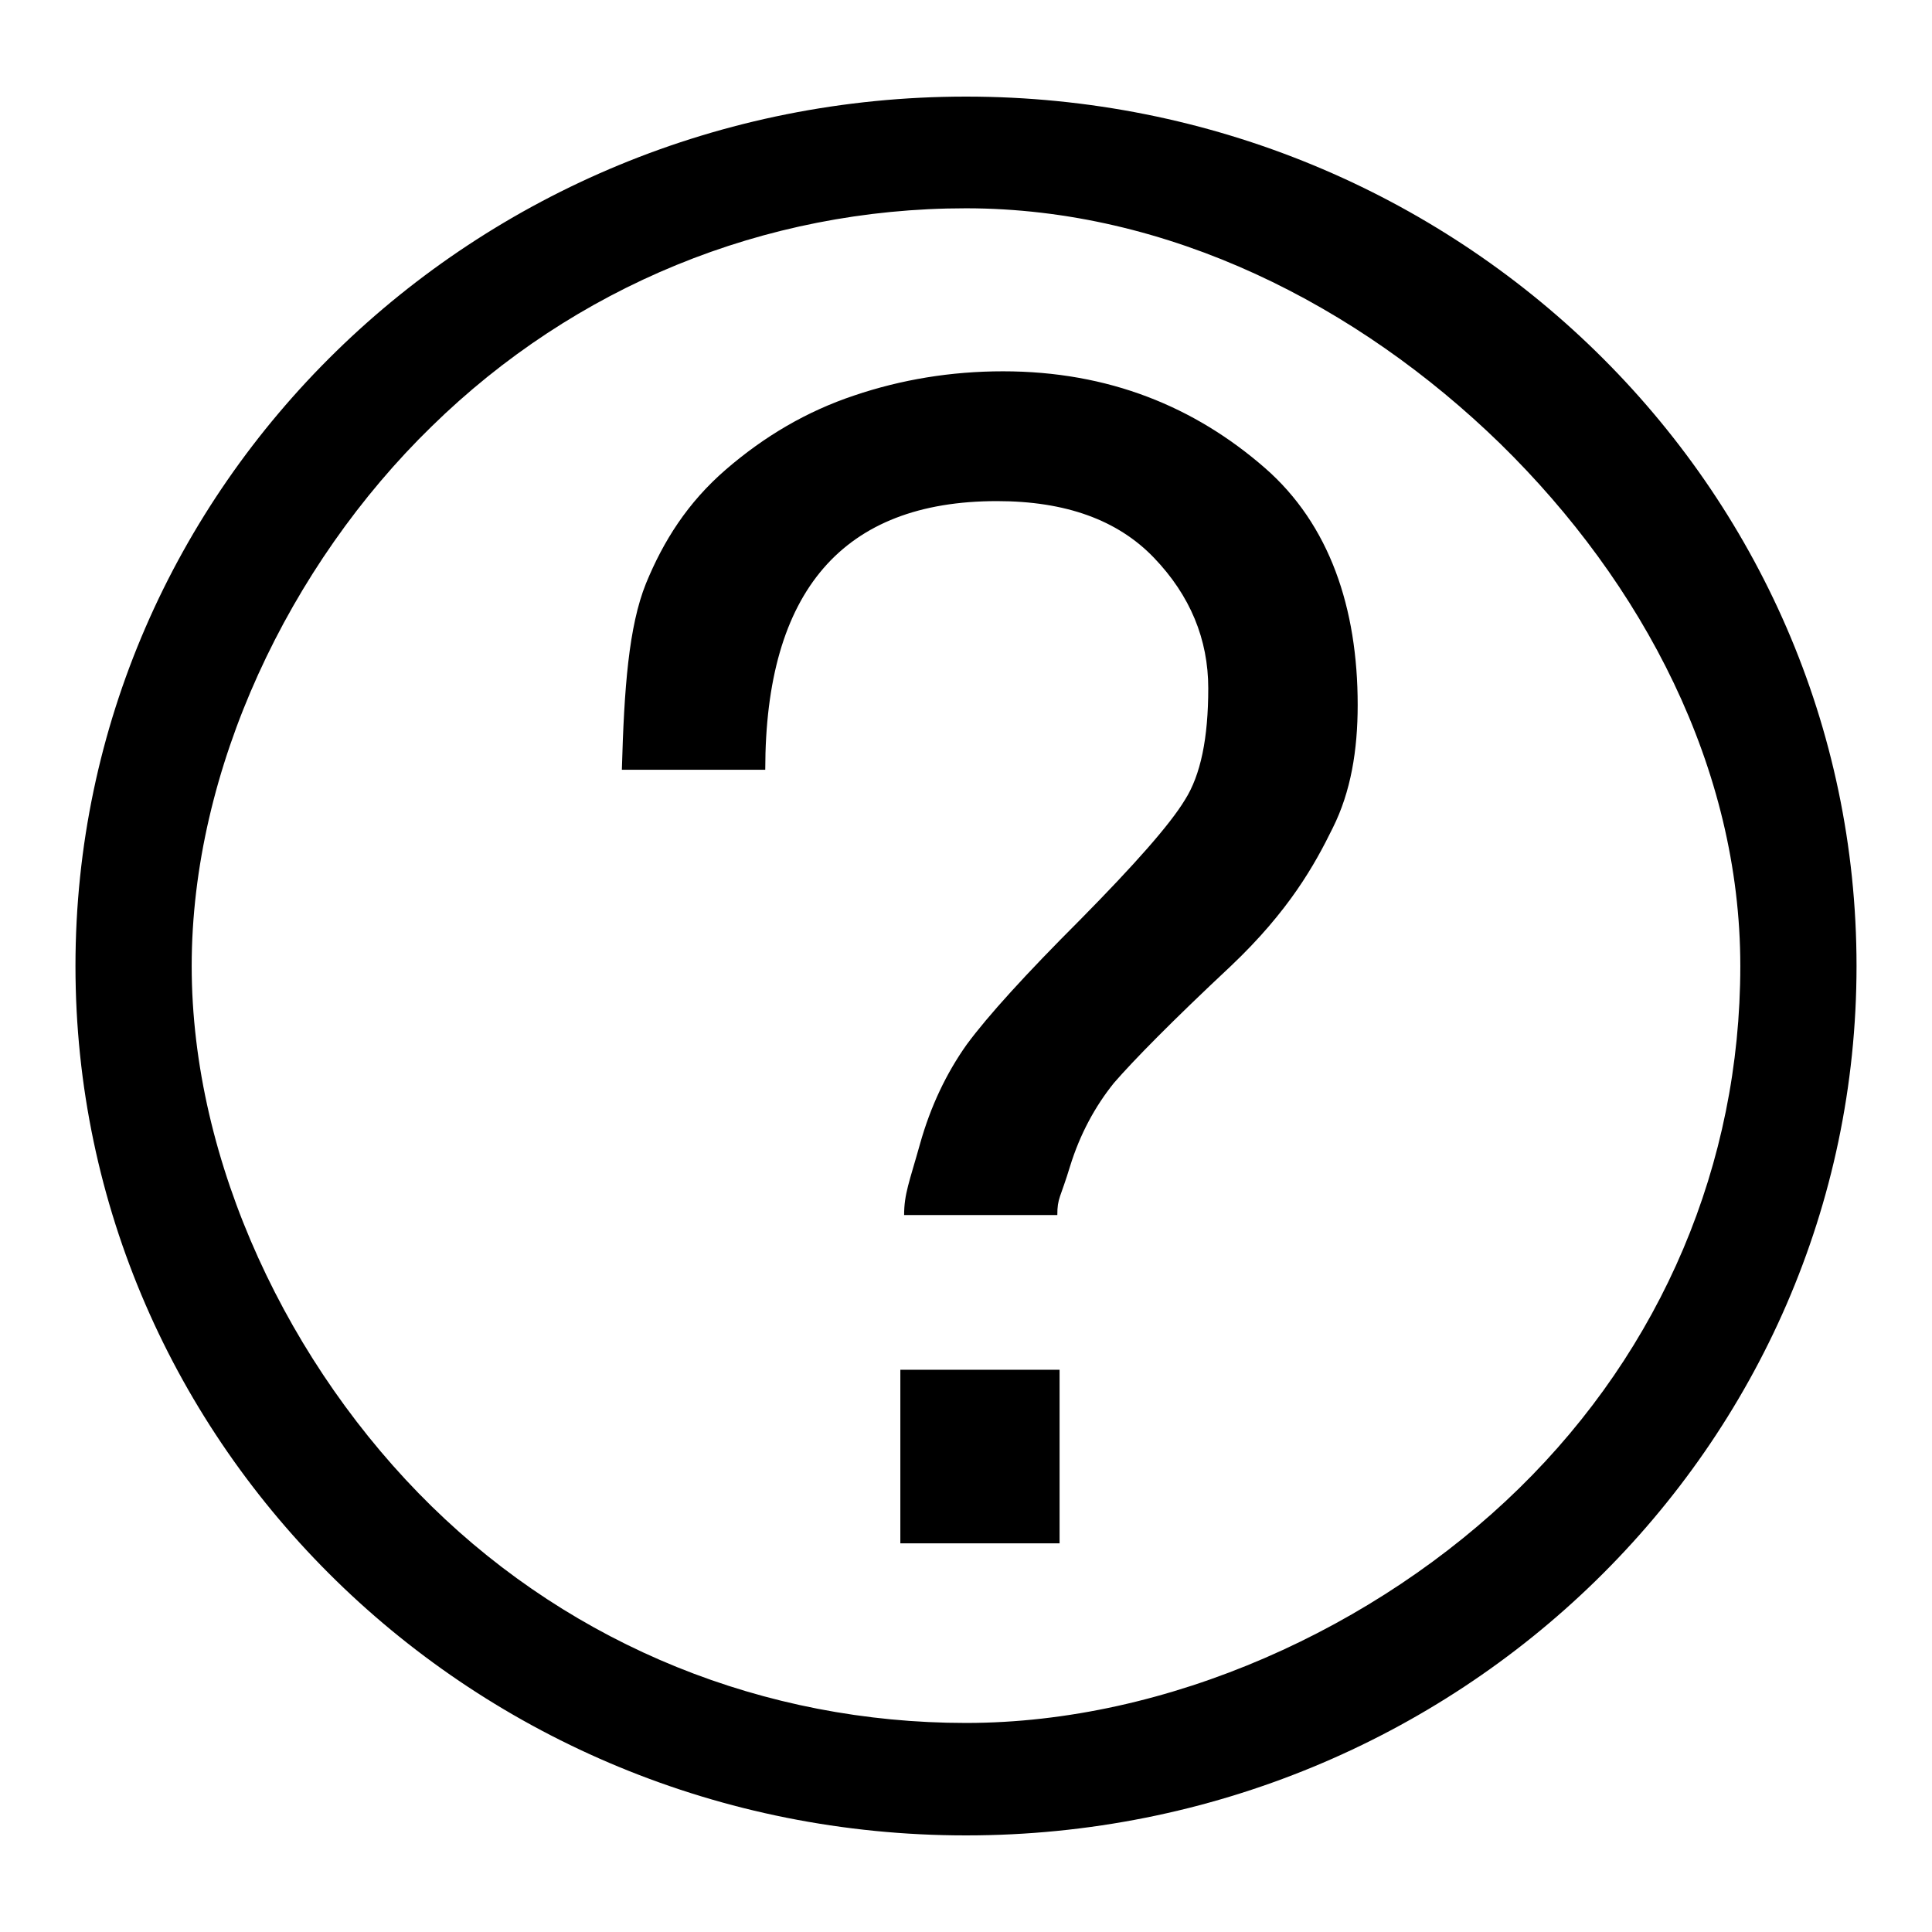 <?xml version="1.0" encoding="utf-8"?>
<!-- Svg Vector Icons : http://www.onlinewebfonts.com/icon -->
<!DOCTYPE svg PUBLIC "-//W3C//DTD SVG 1.1//EN" "http://www.w3.org/Graphics/SVG/1.1/DTD/svg11.dtd">
<svg version="1.1" xmlns="http://www.w3.org/2000/svg" xmlns:xlink="http://www.w3.org/1999/xlink" x="0px" y="0px" viewBox="0 0 256 256" enable-background="new 0 0 256 256" xml:space="preserve">
<g><g><path fill="#000000" d="M128,12.8L128,12.8c65.2,0,118,51.6,118,115.2c0,63.6-52.8,115.2-118,115.2c-65.2,0-118-51.6-118-115.2C10,64.4,62.8,12.8,128,12.8z M128,27.6c-26.8,0-51.9,10.4-70.8,28.9C38.3,74.9,25.4,101.9,25.4,128s12.9,53.1,31.8,71.6c18.9,18.5,44.1,28.7,70.8,28.7c26.8,0,54.4-12.6,73.3-31.1c18.9-18.5,29.3-43,29.3-69.2s-12.9-50.7-31.8-69.2C179.9,40.4,154.8,27.6,128,27.6z M82.4,102c0.3-10.8,0.9-19,3.2-24.7c2.3-5.6,5.5-10.7,10.6-15.1c5.1-4.4,10.7-7.7,17-9.8c6.2-2.1,12.8-3.2,19.7-3.2c14,0,25.4,4.7,34.7,12.8c8.6,7.5,12.3,18.6,12.3,31.4c0,6-0.9,11.5-3.3,16.3c-2.4,4.9-5.8,11-13.5,18.3c-7.8,7.3-12.9,12.5-15.5,15.5c-2.5,3.1-4.5,6.8-5.8,11c-1.3,4.3-1.7,4.2-1.7,6.5h-20.3c0-2.8,0.7-4.4,2.1-9.4c1.4-5,3.5-9.4,6.2-13.2c2.8-3.8,7.8-9.3,15-16.5c7.2-7.3,11.9-12.6,13.9-15.9c2.1-3.3,3.1-8.2,3.1-14.8c0-6.5-2.4-12.3-7.2-17.3c-4.8-5-11.7-7.5-20.8-7.5c-20.4,0-30.7,11.9-30.7,35.6H82.4L82.4,102L82.4,102z M140.4,204.5h-21.1v-23h21.1V204.5L140.4,204.5z"/></g></g>
</svg>